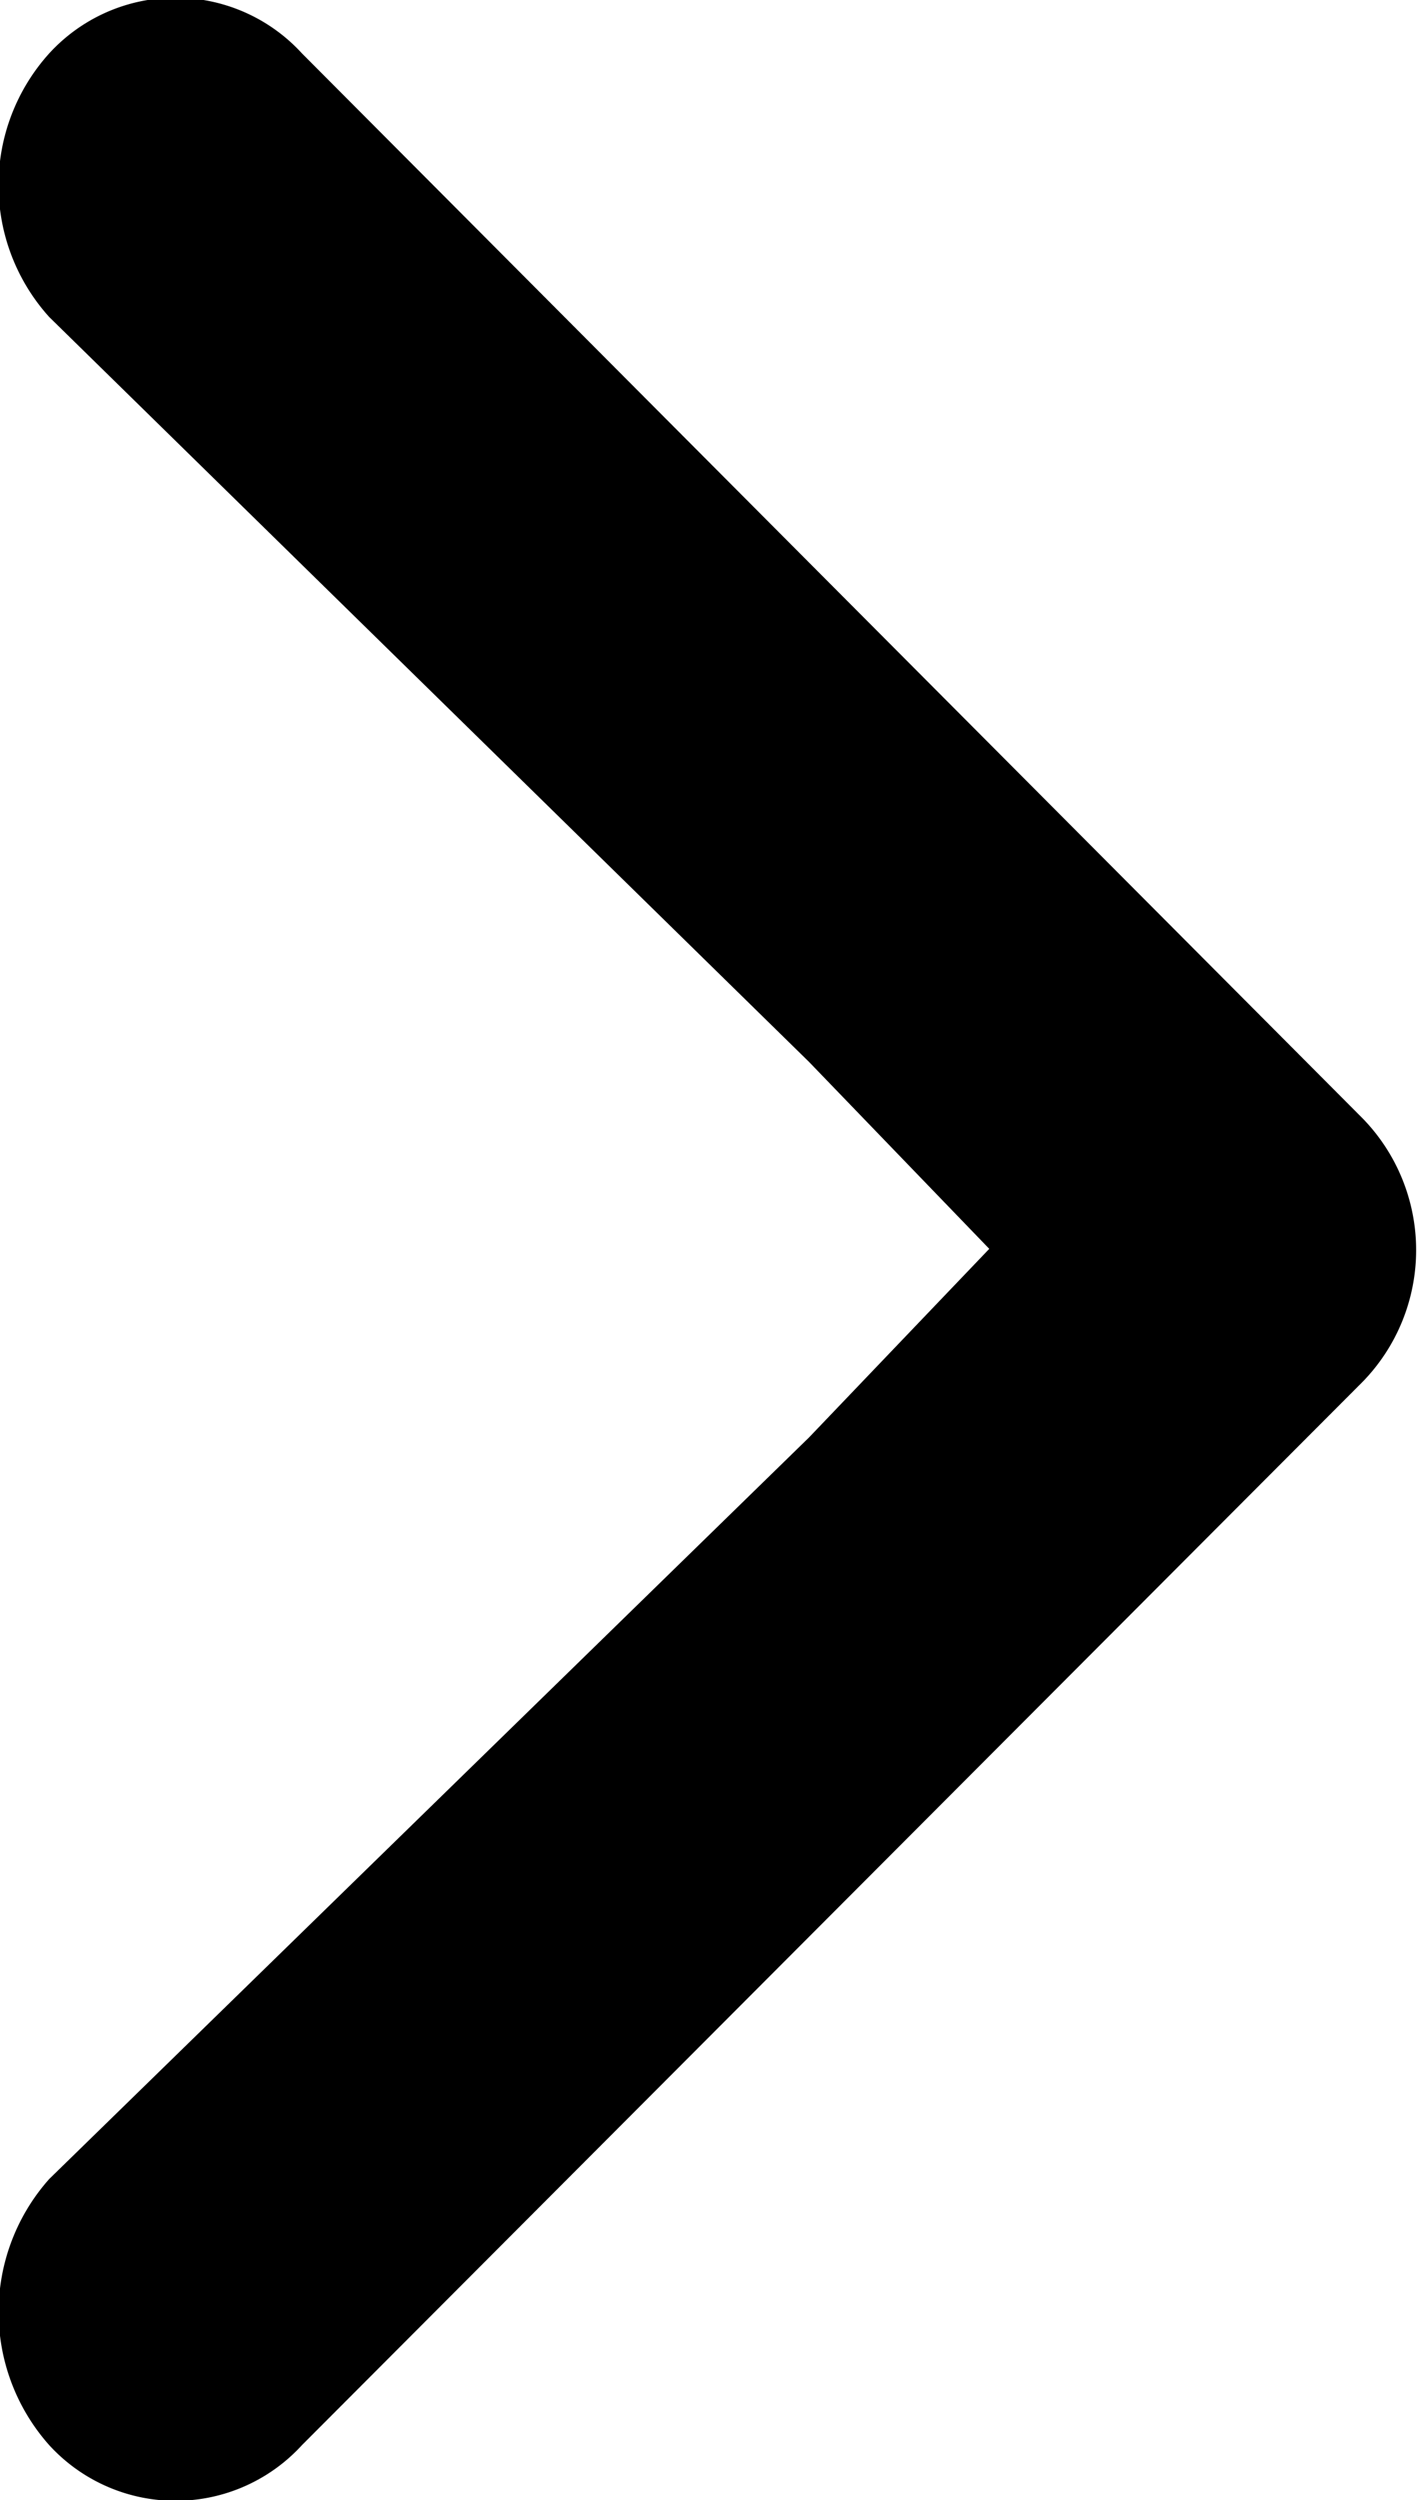 <svg xmlns="http://www.w3.org/2000/svg" width="17" height="29.97" viewBox="0 0 17 29.97">
<defs>
    <style>
      .cls-1 {
        fill-rule: evenodd;
      }
    </style>
  </defs>
  <path id="Vorm_2_kopiëren_4" data-name="Vorm 2 kopiëren 4" class="cls-1" d="M1713.89,2885l-2.16,2.26-9.11,8.89a2.4,2.4,0,0,0,0,3.19,2.053,2.053,0,0,0,3.03,0l12.72-12.75a2.264,2.264,0,0,0,0-3.15l-12.72-12.77a2.053,2.053,0,0,0-3.03,0,2.358,2.358,0,0,0,0,3.16l9.11,8.93Zm-8.24-14.33" transform="translate(-1702.03 -2870.03)"/>
</svg>
